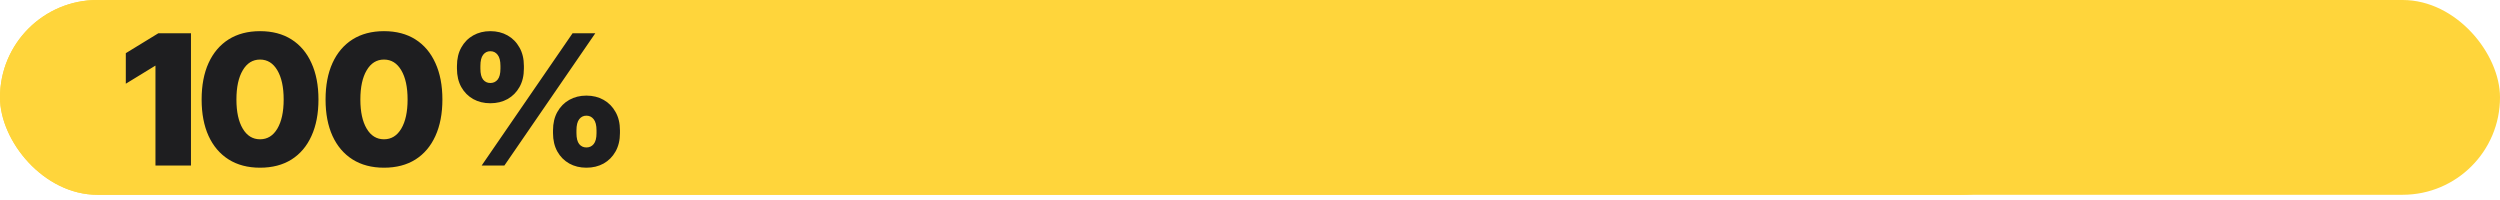 <?xml version="1.0" encoding="UTF-8"?> <svg xmlns="http://www.w3.org/2000/svg" width="275" height="22" viewBox="0 0 275 22" fill="none"><rect width="275" height="21.425" rx="10.712" fill="#FFD53B"></rect><rect width="226.469" height="21.425" rx="10.712" fill="#FFD53B"></rect><path d="M21.007 3.662V18.212H17.101V7.226H17.081L13.839 9.209V5.849L17.414 3.662H21.007ZM28.605 18.447C27.264 18.447 26.111 18.144 25.148 17.539C24.191 16.933 23.455 16.07 22.941 14.951C22.433 13.831 22.179 12.496 22.179 10.947C22.179 9.391 22.433 8.053 22.941 6.933C23.455 5.807 24.191 4.941 25.148 4.335C26.111 3.73 27.264 3.427 28.605 3.427C29.953 3.427 31.105 3.73 32.062 4.335C33.019 4.941 33.752 5.807 34.259 6.933C34.774 8.053 35.031 9.391 35.031 10.947C35.031 12.496 34.774 13.834 34.259 14.96C33.752 16.08 33.019 16.943 32.062 17.548C31.105 18.147 29.953 18.447 28.605 18.447ZM28.605 15.322C29.412 15.322 30.047 14.931 30.509 14.15C30.971 13.369 31.203 12.301 31.203 10.947C31.203 9.586 30.971 8.515 30.509 7.734C30.047 6.946 29.412 6.552 28.605 6.552C27.798 6.552 27.163 6.946 26.701 7.734C26.238 8.515 26.007 9.586 26.007 10.947C26.007 12.301 26.238 13.369 26.701 14.15C27.163 14.931 27.798 15.322 28.605 15.322ZM42.238 18.447C40.897 18.447 39.744 18.144 38.781 17.539C37.824 16.933 37.088 16.07 36.574 14.951C36.066 13.831 35.812 12.496 35.812 10.947C35.812 9.391 36.066 8.053 36.574 6.933C37.088 5.807 37.824 4.941 38.781 4.335C39.744 3.73 40.897 3.427 42.238 3.427C43.585 3.427 44.738 3.73 45.695 4.335C46.652 4.941 47.384 5.807 47.892 6.933C48.406 8.053 48.664 9.391 48.664 10.947C48.664 12.496 48.406 13.834 47.892 14.96C47.384 16.08 46.652 16.943 45.695 17.548C44.738 18.147 43.585 18.447 42.238 18.447ZM42.238 15.322C43.045 15.322 43.68 14.931 44.142 14.15C44.604 13.369 44.835 12.301 44.835 10.947C44.835 9.586 44.604 8.515 44.142 7.734C43.68 6.946 43.045 6.552 42.238 6.552C41.431 6.552 40.796 6.946 40.334 7.734C39.871 8.515 39.64 9.586 39.64 10.947C39.64 12.301 39.871 13.369 40.334 14.15C40.796 14.931 41.431 15.322 42.238 15.322ZM64.503 18.447C63.8 18.447 63.172 18.294 62.619 17.988C62.065 17.675 61.629 17.236 61.31 16.669C60.991 16.096 60.831 15.419 60.831 14.638V14.345C60.831 13.557 60.991 12.88 61.31 12.314C61.629 11.741 62.065 11.298 62.619 10.986C63.172 10.673 63.8 10.517 64.503 10.517C65.213 10.517 65.845 10.673 66.398 10.986C66.951 11.298 67.388 11.741 67.707 12.314C68.032 12.88 68.195 13.557 68.195 14.345V14.638C68.195 15.419 68.032 16.096 67.707 16.669C67.388 17.236 66.951 17.675 66.398 17.988C65.845 18.294 65.213 18.447 64.503 18.447ZM53.937 11.357C53.234 11.357 52.606 11.204 52.052 10.898C51.499 10.585 51.063 10.146 50.744 9.58C50.425 9.007 50.265 8.33 50.265 7.548V7.255C50.265 6.468 50.425 5.791 50.744 5.224C51.063 4.651 51.499 4.208 52.052 3.896C52.606 3.583 53.234 3.427 53.937 3.427C54.647 3.427 55.278 3.583 55.831 3.896C56.385 4.208 56.821 4.651 57.14 5.224C57.466 5.791 57.628 6.468 57.628 7.255V7.548C57.628 8.33 57.466 9.007 57.14 9.58C56.821 10.146 56.385 10.585 55.831 10.898C55.278 11.204 54.647 11.357 53.937 11.357ZM52.98 18.212L62.98 3.662H65.48L55.48 18.212H52.98ZM53.937 9.13C54.269 9.13 54.536 9.007 54.738 8.759C54.946 8.505 55.05 8.102 55.05 7.548V7.255C55.05 6.695 54.946 6.285 54.738 6.025C54.536 5.764 54.269 5.634 53.937 5.634C53.611 5.634 53.348 5.764 53.146 6.025C52.944 6.285 52.843 6.695 52.843 7.255V7.548C52.843 8.102 52.944 8.505 53.146 8.759C53.348 9.007 53.611 9.13 53.937 9.13ZM64.503 16.22C64.835 16.22 65.102 16.096 65.304 15.849C65.513 15.595 65.617 15.192 65.617 14.638V14.345C65.617 13.785 65.513 13.375 65.304 13.115C65.102 12.854 64.835 12.724 64.503 12.724C64.178 12.724 63.914 12.854 63.712 13.115C63.511 13.375 63.41 13.785 63.41 14.345V14.638C63.41 15.192 63.511 15.595 63.712 15.849C63.914 16.096 64.178 16.22 64.503 16.22Z" fill="#1E1E20"></path></svg> 